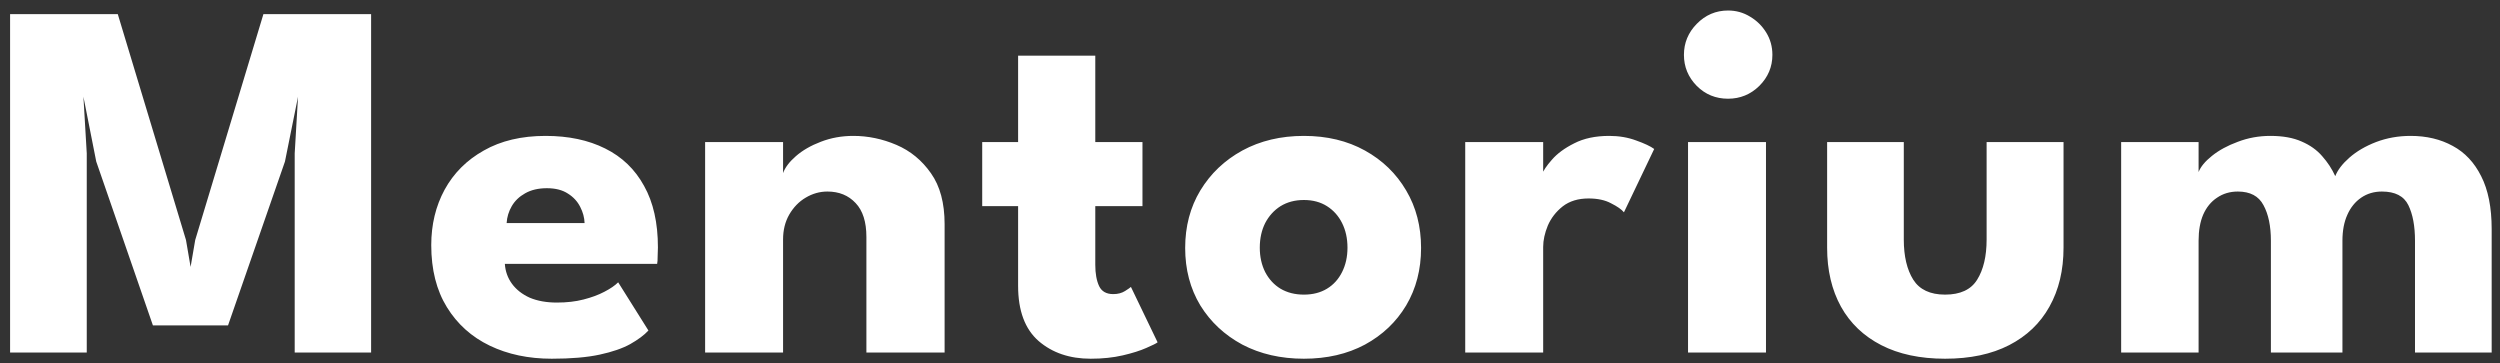<svg width="234" height="34" viewBox="0 0 234 34" fill="none" xmlns="http://www.w3.org/2000/svg">
<rect x="0" y="0" width="234" height="34" fill="#333333" stroke="none"/>
<path d="M34.736 1.32V33H27.584V14.352L27.896 9.048L26.672 15.12L21.344 30.456H14.312L9.008 15.12L7.808 9.048L8.12 14.352V33H0.944V1.32H11.024L17.408 22.464L17.84 24.984L18.272 22.464L24.656 1.32H34.736ZM47.253 24.696C47.301 25.4 47.525 26.024 47.925 26.568C48.325 27.112 48.877 27.544 49.581 27.864C50.301 28.168 51.149 28.32 52.125 28.32C53.053 28.32 53.885 28.224 54.621 28.032C55.373 27.84 56.021 27.6 56.565 27.312C57.125 27.024 57.557 26.728 57.861 26.424L60.693 30.936C60.293 31.368 59.725 31.792 58.989 32.208C58.269 32.608 57.317 32.936 56.133 33.192C54.949 33.448 53.453 33.576 51.645 33.576C49.469 33.576 47.533 33.168 45.837 32.352C44.141 31.536 42.805 30.336 41.829 28.752C40.853 27.168 40.365 25.232 40.365 22.944C40.365 21.024 40.781 19.296 41.613 17.76C42.461 16.208 43.685 14.984 45.285 14.088C46.885 13.176 48.813 12.72 51.069 12.72C53.213 12.72 55.069 13.112 56.637 13.896C58.221 14.68 59.437 15.848 60.285 17.4C61.149 18.936 61.581 20.856 61.581 23.16C61.581 23.288 61.573 23.544 61.557 23.928C61.557 24.312 61.541 24.568 61.509 24.696H47.253ZM54.717 20.88C54.701 20.368 54.565 19.864 54.309 19.368C54.053 18.856 53.669 18.44 53.157 18.12C52.645 17.784 51.989 17.616 51.189 17.616C50.389 17.616 49.709 17.776 49.149 18.096C48.605 18.4 48.189 18.8 47.901 19.296C47.613 19.792 47.453 20.32 47.421 20.88H54.717ZM79.871 12.72C81.247 12.72 82.591 13 83.903 13.56C85.215 14.12 86.295 15.008 87.143 16.224C87.991 17.424 88.415 19.008 88.415 20.976V33H81.095V22.176C81.095 20.768 80.759 19.712 80.087 19.008C79.415 18.288 78.535 17.928 77.447 17.928C76.727 17.928 76.047 18.12 75.407 18.504C74.783 18.872 74.271 19.4 73.871 20.088C73.487 20.76 73.295 21.536 73.295 22.416V33H65.999V13.296H73.295V16.2C73.487 15.672 73.887 15.144 74.495 14.616C75.119 14.072 75.895 13.624 76.823 13.272C77.767 12.904 78.783 12.72 79.871 12.72ZM91.935 13.296H95.295V5.208H102.519V13.296H106.935V19.296H102.519V24.792C102.519 25.608 102.639 26.272 102.879 26.784C103.119 27.28 103.559 27.528 104.199 27.528C104.631 27.528 104.999 27.432 105.303 27.24C105.607 27.048 105.791 26.92 105.855 26.856L108.351 32.04C108.239 32.136 107.887 32.312 107.295 32.568C106.719 32.824 105.983 33.056 105.087 33.264C104.191 33.472 103.191 33.576 102.087 33.576C100.119 33.576 98.495 33.024 97.215 31.92C95.935 30.8 95.295 29.08 95.295 26.76V19.296H91.935V13.296ZM122.044 33.576C119.884 33.576 117.964 33.136 116.284 32.256C114.62 31.36 113.308 30.136 112.348 28.584C111.404 27.016 110.932 25.224 110.932 23.208C110.932 21.192 111.404 19.4 112.348 17.832C113.308 16.248 114.62 15 116.284 14.088C117.964 13.176 119.884 12.72 122.044 12.72C124.204 12.72 126.108 13.176 127.756 14.088C129.404 15 130.692 16.248 131.62 17.832C132.548 19.4 133.012 21.192 133.012 23.208C133.012 25.224 132.548 27.016 131.62 28.584C130.692 30.136 129.404 31.36 127.756 32.256C126.108 33.136 124.204 33.576 122.044 33.576ZM122.044 27.576C122.876 27.576 123.596 27.392 124.204 27.024C124.812 26.656 125.284 26.136 125.62 25.464C125.956 24.792 126.124 24.032 126.124 23.184C126.124 22.32 125.956 21.552 125.62 20.88C125.284 20.208 124.812 19.68 124.204 19.296C123.596 18.912 122.876 18.72 122.044 18.72C121.212 18.72 120.484 18.912 119.86 19.296C119.252 19.68 118.772 20.208 118.42 20.88C118.084 21.552 117.916 22.32 117.916 23.184C117.916 24.032 118.084 24.792 118.42 25.464C118.772 26.136 119.252 26.656 119.86 27.024C120.484 27.392 121.212 27.576 122.044 27.576ZM144.441 33H137.145V13.296H144.441V16.344H144.321C144.449 15.976 144.761 15.512 145.257 14.952C145.753 14.376 146.449 13.864 147.345 13.416C148.241 12.952 149.337 12.72 150.633 12.72C151.545 12.72 152.385 12.864 153.153 13.152C153.921 13.424 154.481 13.688 154.833 13.944L152.001 19.872C151.777 19.6 151.377 19.32 150.801 19.032C150.241 18.728 149.537 18.576 148.689 18.576C147.713 18.576 146.905 18.824 146.265 19.32C145.641 19.816 145.177 20.416 144.873 21.12C144.585 21.824 144.441 22.488 144.441 23.112V33ZM158 33V13.296H165.296V33H158ZM161.744 9.24C160.592 9.24 159.616 8.84 158.816 8.04C158.016 7.224 157.616 6.256 157.616 5.136C157.616 4.016 158.016 3.048 158.816 2.232C159.632 1.4 160.608 0.984 161.744 0.984C162.496 0.984 163.184 1.176 163.808 1.56C164.432 1.928 164.936 2.424 165.32 3.048C165.704 3.672 165.896 4.368 165.896 5.136C165.896 6.256 165.488 7.224 164.672 8.04C163.856 8.84 162.88 9.24 161.744 9.24ZM178.195 22.416C178.195 23.984 178.491 25.24 179.083 26.184C179.675 27.112 180.667 27.576 182.059 27.576C183.483 27.576 184.483 27.112 185.059 26.184C185.651 25.24 185.947 23.984 185.947 22.416V13.296H193.147V23.184C193.147 25.296 192.707 27.136 191.827 28.704C190.963 30.256 189.707 31.456 188.059 32.304C186.411 33.152 184.411 33.576 182.059 33.576C179.723 33.576 177.731 33.152 176.083 32.304C174.435 31.456 173.179 30.256 172.315 28.704C171.451 27.136 171.019 25.296 171.019 23.184V13.296H178.195V22.416ZM225.636 12.72C227.124 12.72 228.436 13.032 229.572 13.656C230.708 14.264 231.596 15.208 232.236 16.488C232.892 17.768 233.22 19.416 233.22 21.432V33H226.044V22.536C226.044 21.16 225.836 20.048 225.42 19.2C225.004 18.352 224.18 17.928 222.948 17.928C222.212 17.928 221.564 18.12 221.004 18.504C220.444 18.888 220.012 19.424 219.708 20.112C219.404 20.784 219.252 21.592 219.252 22.536V33H212.556V22.536C212.556 21.16 212.324 20.048 211.86 19.2C211.412 18.352 210.612 17.928 209.46 17.928C208.724 17.928 208.076 18.12 207.516 18.504C206.956 18.872 206.524 19.4 206.22 20.088C205.932 20.76 205.788 21.576 205.788 22.536V33H198.54V13.296H205.788V16.104C205.98 15.608 206.396 15.104 207.036 14.592C207.692 14.064 208.5 13.624 209.46 13.272C210.42 12.904 211.436 12.72 212.508 12.72C213.676 12.72 214.652 12.896 215.436 13.248C216.22 13.584 216.86 14.04 217.356 14.616C217.868 15.192 218.276 15.816 218.58 16.488C218.804 15.912 219.244 15.336 219.9 14.76C220.572 14.168 221.404 13.68 222.396 13.296C223.404 12.912 224.484 12.72 225.636 12.72Z" fill="white"/>
</svg>
